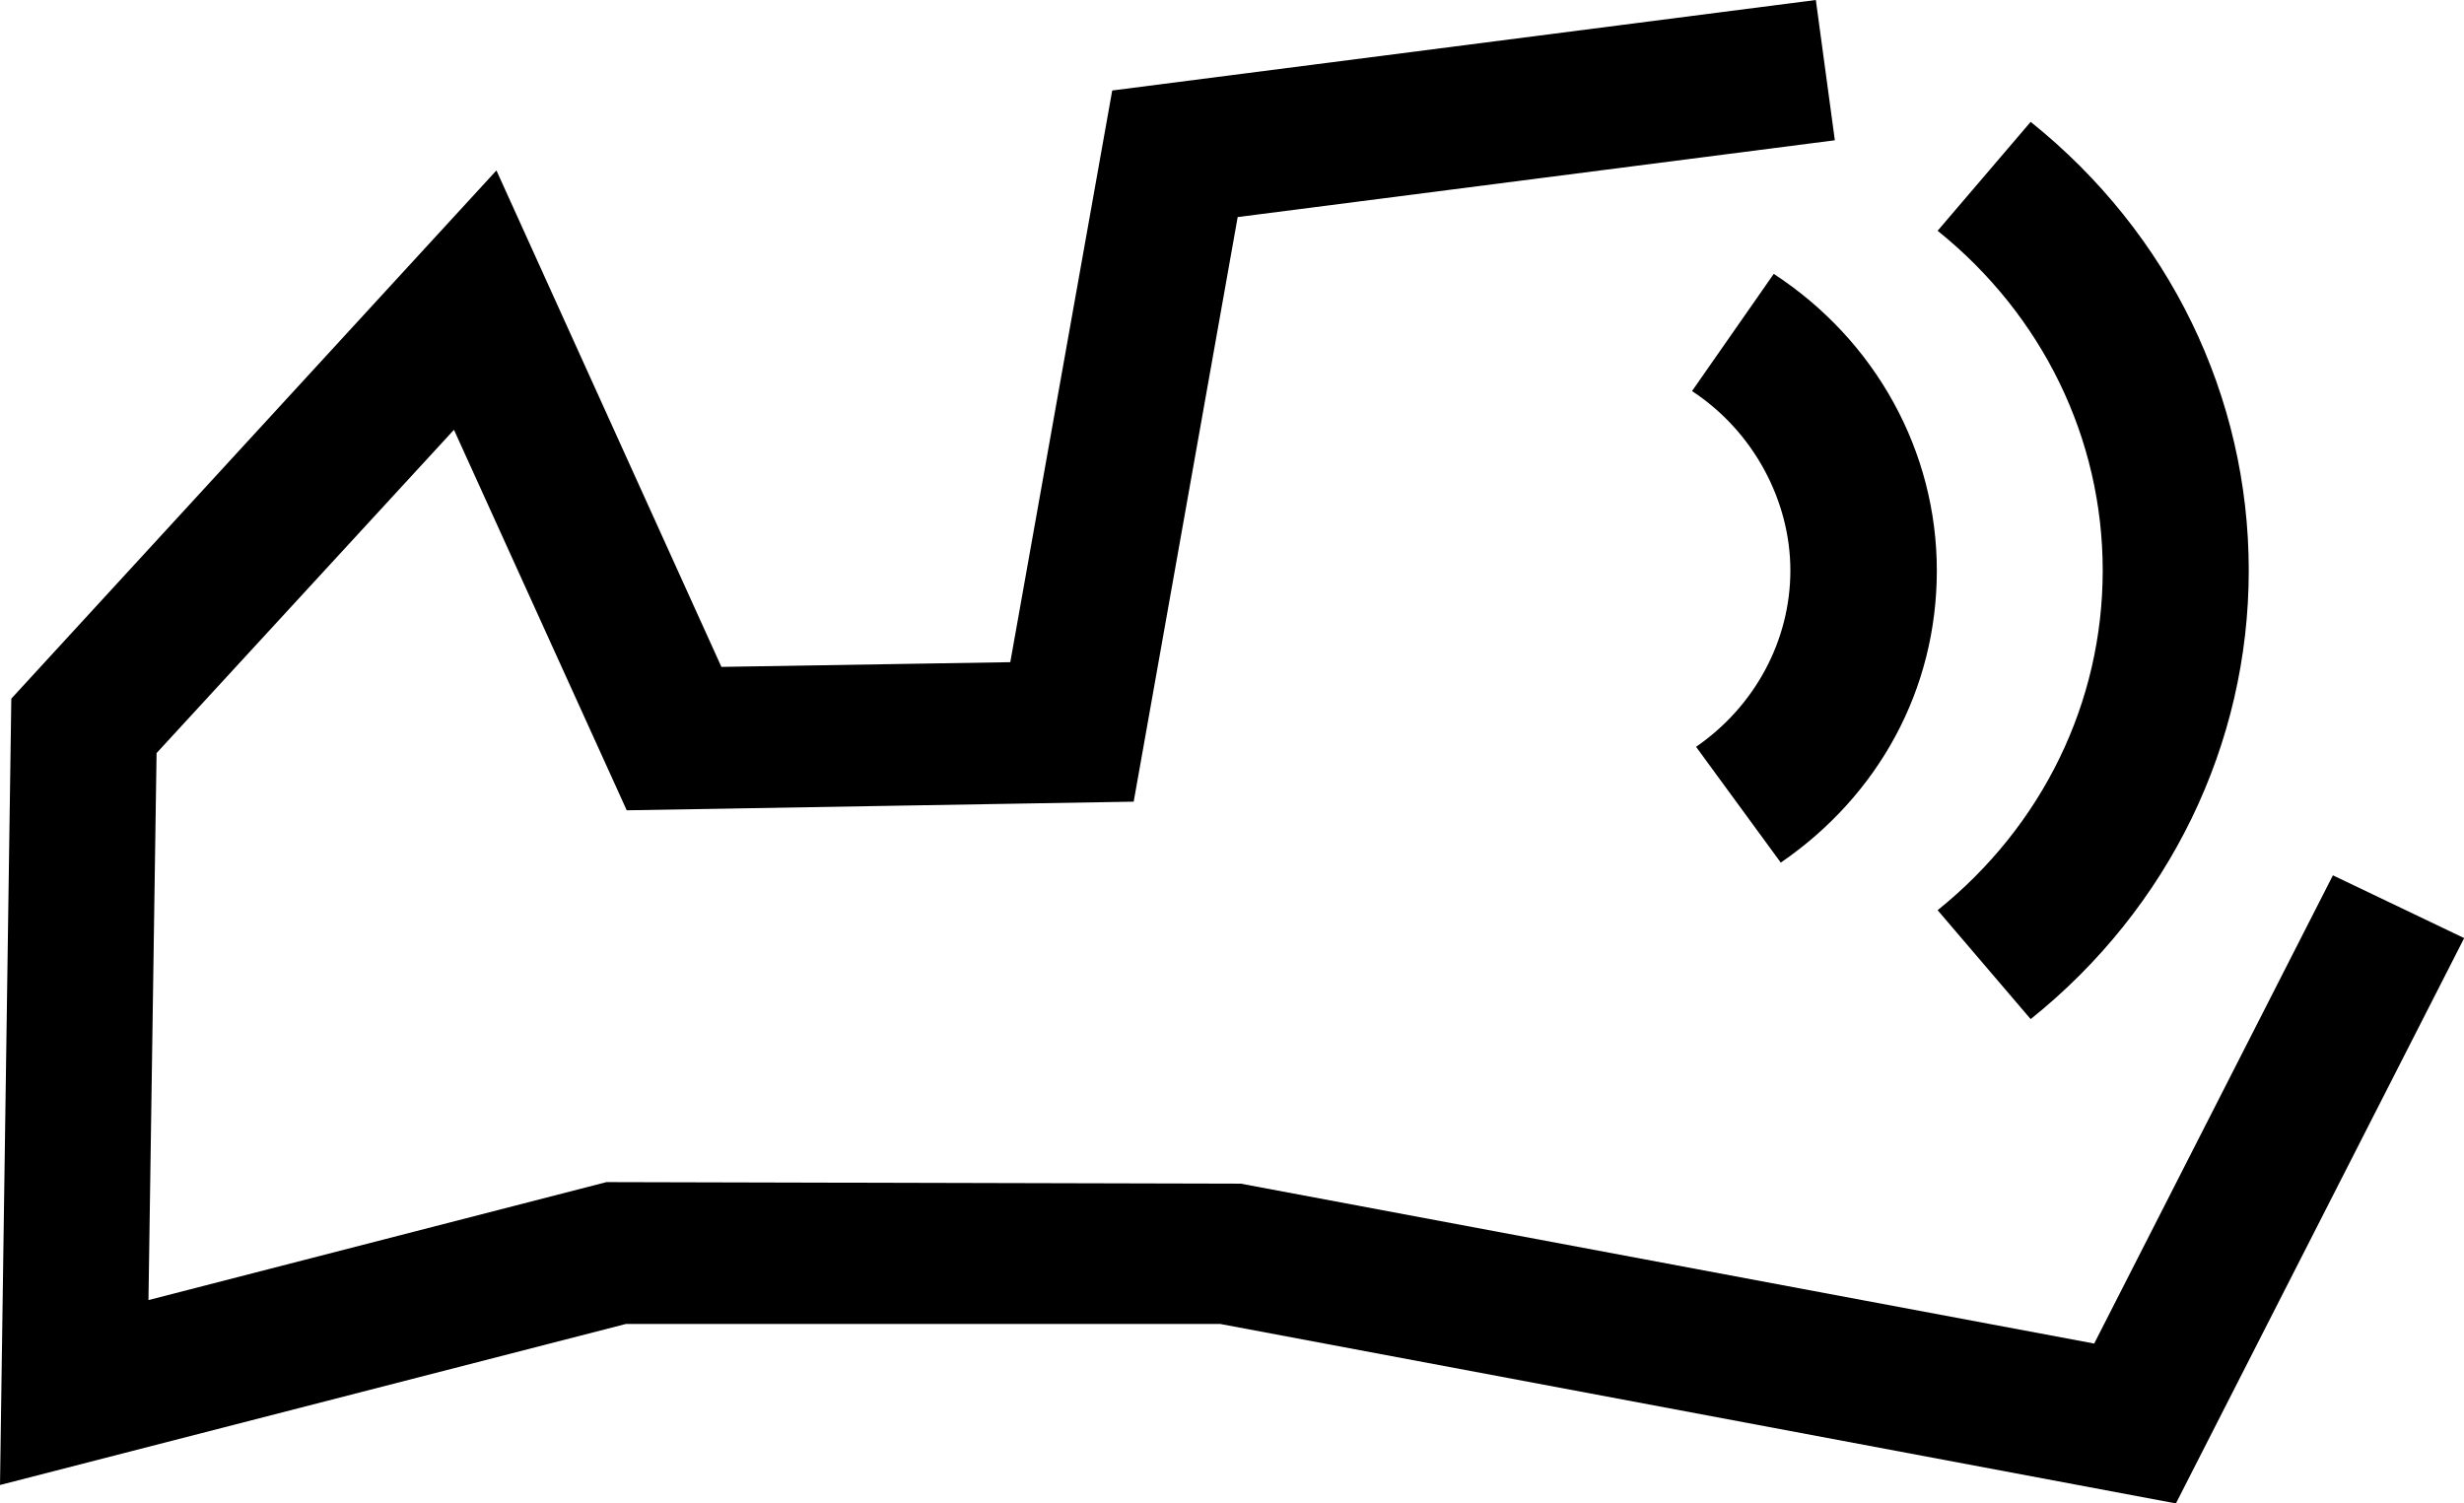 <svg width="59" height="36" viewBox="0 0 59 36" fill="none" xmlns="http://www.w3.org/2000/svg">
<path d="M42.637 20.651L40.612 17.883C42.027 16.907 42.87 15.331 42.87 13.661C42.87 11.991 41.988 10.33 40.515 9.364L42.472 6.558C44.914 8.153 46.377 10.808 46.377 13.661C46.377 16.513 44.981 19.046 42.647 20.651H42.637ZM53.846 13.661C53.846 9.495 51.947 5.582 48.624 2.918L46.396 5.526C48.905 7.543 50.349 10.499 50.349 13.661C50.349 16.823 48.905 19.778 46.396 21.795L48.624 24.403C51.937 21.748 53.846 17.826 53.846 13.661ZM59 22.461L55.861 20.96L50.145 32.172L29.713 28.344L14.522 28.306L3.555 31.131L3.749 18.033L10.87 10.292L15.007 19.403L27.146 19.196L29.636 5.198L43.935 3.359L43.48 0L26.632 2.167L24.191 15.856L17.274 15.969L11.887 4.081L0.271 16.729L0 35.559L14.987 31.703H29.219L52.102 36L59 22.471V22.461Z" fill="black"/>
</svg>
